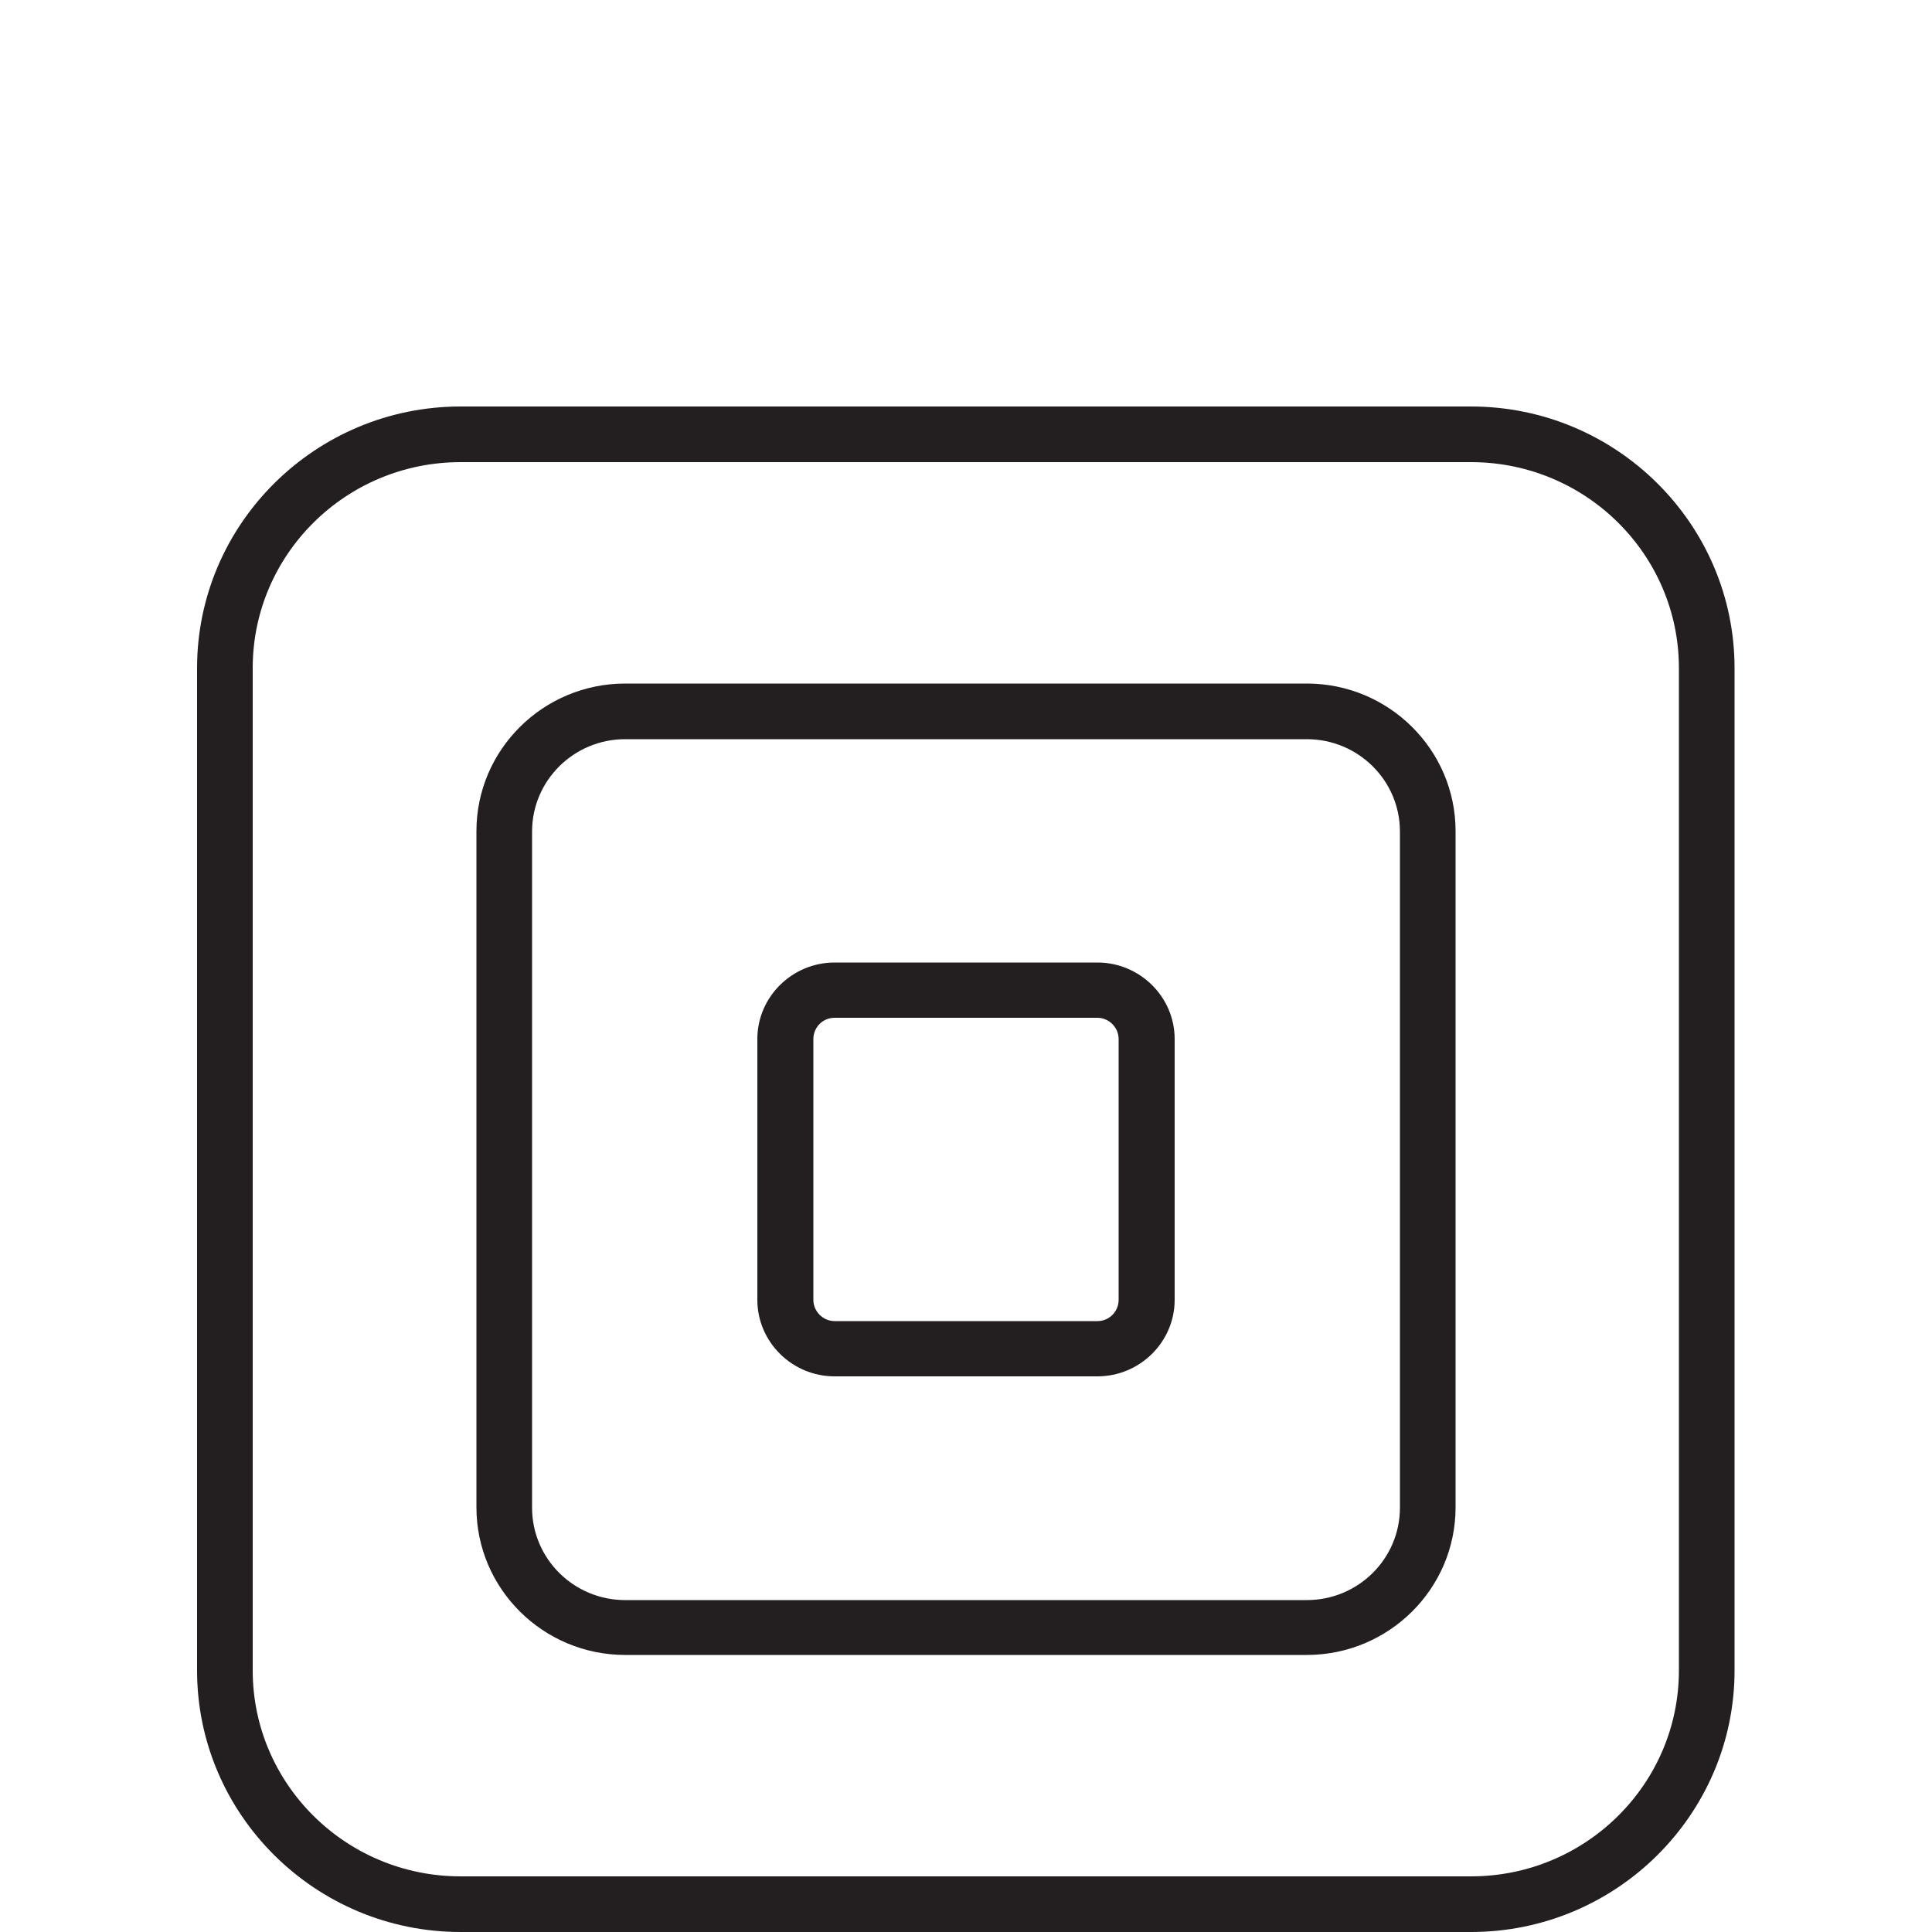 <?xml version="1.0" encoding="UTF-8"?>
<svg id="Layer_3" xmlns="http://www.w3.org/2000/svg" viewBox="0 0 50 50">
  <defs>
    <style>
      .cls-1 {
        fill: none;
      }

      .cls-2 {
        fill: #231f20;
      }
    </style>
  </defs>
  <g>
    <path class="cls-2" d="M38.08,50H11.92c-3.76,0-6.82-3.04-6.82-6.77v-25.94c0-3.73,3.06-6.77,6.82-6.77h26.15c3.76,0,6.82,3.04,6.82,6.77v25.94c0,3.73-3.06,6.77-6.82,6.77ZM11.92,11.96c-2.97,0-5.38,2.39-5.38,5.33v25.94c0,2.94,2.41,5.33,5.38,5.33h26.15c2.97,0,5.38-2.39,5.38-5.33v-25.94c0-2.94-2.41-5.33-5.38-5.33H11.92Z"/>
    <path class="cls-2" d="M33.82,42.83h-17.64c-2.12,0-3.85-1.71-3.85-3.82v-17.5c0-2.11,1.73-3.82,3.85-3.82h17.64c2.12,0,3.85,1.71,3.85,3.82v17.5c0,2.11-1.73,3.82-3.85,3.82ZM16.18,19.13c-1.33,0-2.41,1.07-2.41,2.39v17.5c0,1.32,1.08,2.39,2.41,2.39h17.64c1.33,0,2.41-1.07,2.41-2.39v-17.5c0-1.32-1.08-2.39-2.41-2.39h-17.64Z"/>
    <path class="cls-2" d="M28.4,35.62h-6.8c-1.1,0-2-.89-2-1.98v-6.75c0-1.09.9-1.98,2-1.98h6.8c1.1,0,2,.89,2,1.98v6.75c0,1.09-.9,1.98-2,1.98ZM21.6,26.34c-.31,0-.55.25-.55.55v6.75c0,.3.25.55.55.55h6.8c.31,0,.55-.25.55-.55v-6.75c0-.3-.25-.55-.55-.55h-6.8Z"/>
  </g>
  <rect class="cls-1" width="50" height="50"/>
</svg>
